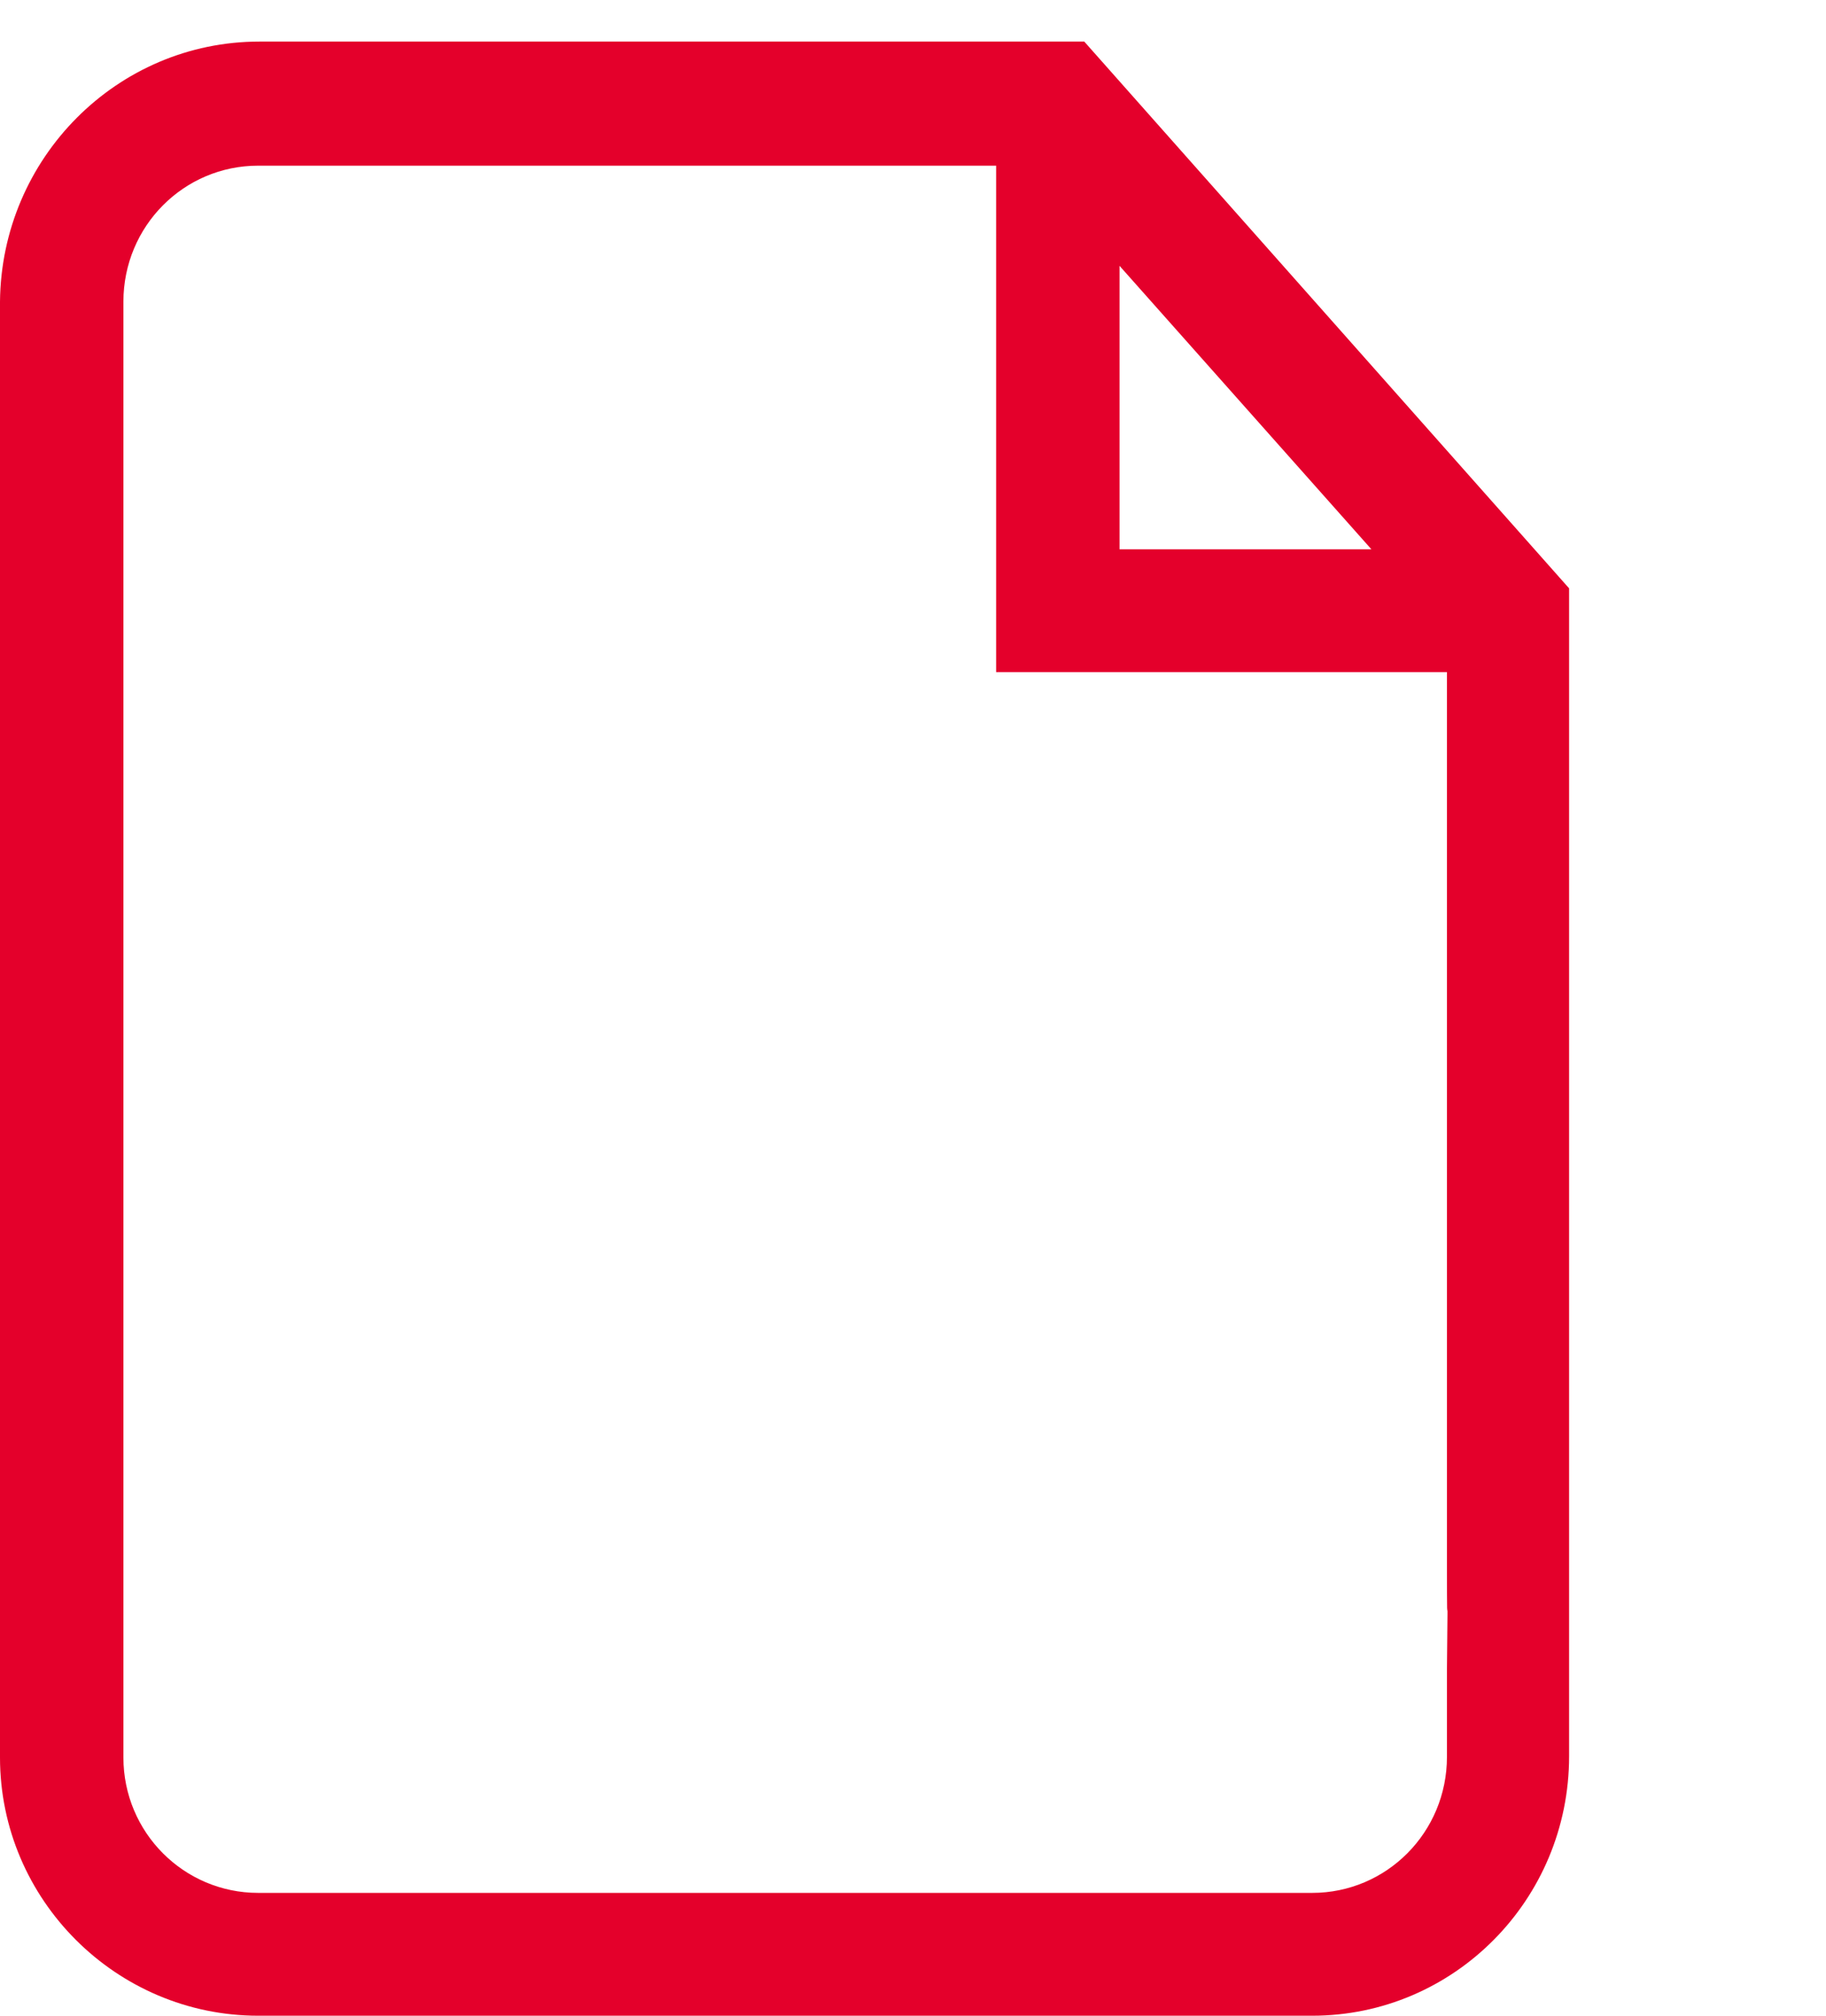 <svg width="29" height="32" viewBox="0 0 29 32" fill="none" xmlns="http://www.w3.org/2000/svg">
<g clip-path="url(#clip0)">
<path fill-rule="evenodd" clip-rule="evenodd" d="M24.92 17V18C24.92 20.04 24.92 18.36 24.92 20.04V23.5C24.92 25.17 24.92 23.5 24.92 26V27.88C24.92 30.16 23.09 32 20.84 32H4.1C1.85 32 0 30.16 0 27.9V4.79C0.02 2.51 1.86 0.66 4.12 0.66H17.22L24.92 9.34V17ZM21.78 8.72L17.78 4.22V8.72H21.78ZM22.98 27.89C22.98 29.09 22.02 30.05 20.84 30.05H4.1C2.92 30.05 1.96 29.09 1.96 27.9V4.79C1.96 3.59 2.92 2.63 4.1 2.63H15.82V10.67H22.98V16.99C22.98 18 22.98 18.36 22.98 20.04V24.84C22.98 26.52 23 24.5 22.98 26.5V27.87V27.89Z" fill="#E4002B"/>
</g>
<defs>
<clipPath id="clip0">
<rect width="29" height="32" fill="white"/>
</clipPath>
</defs>
</svg>
